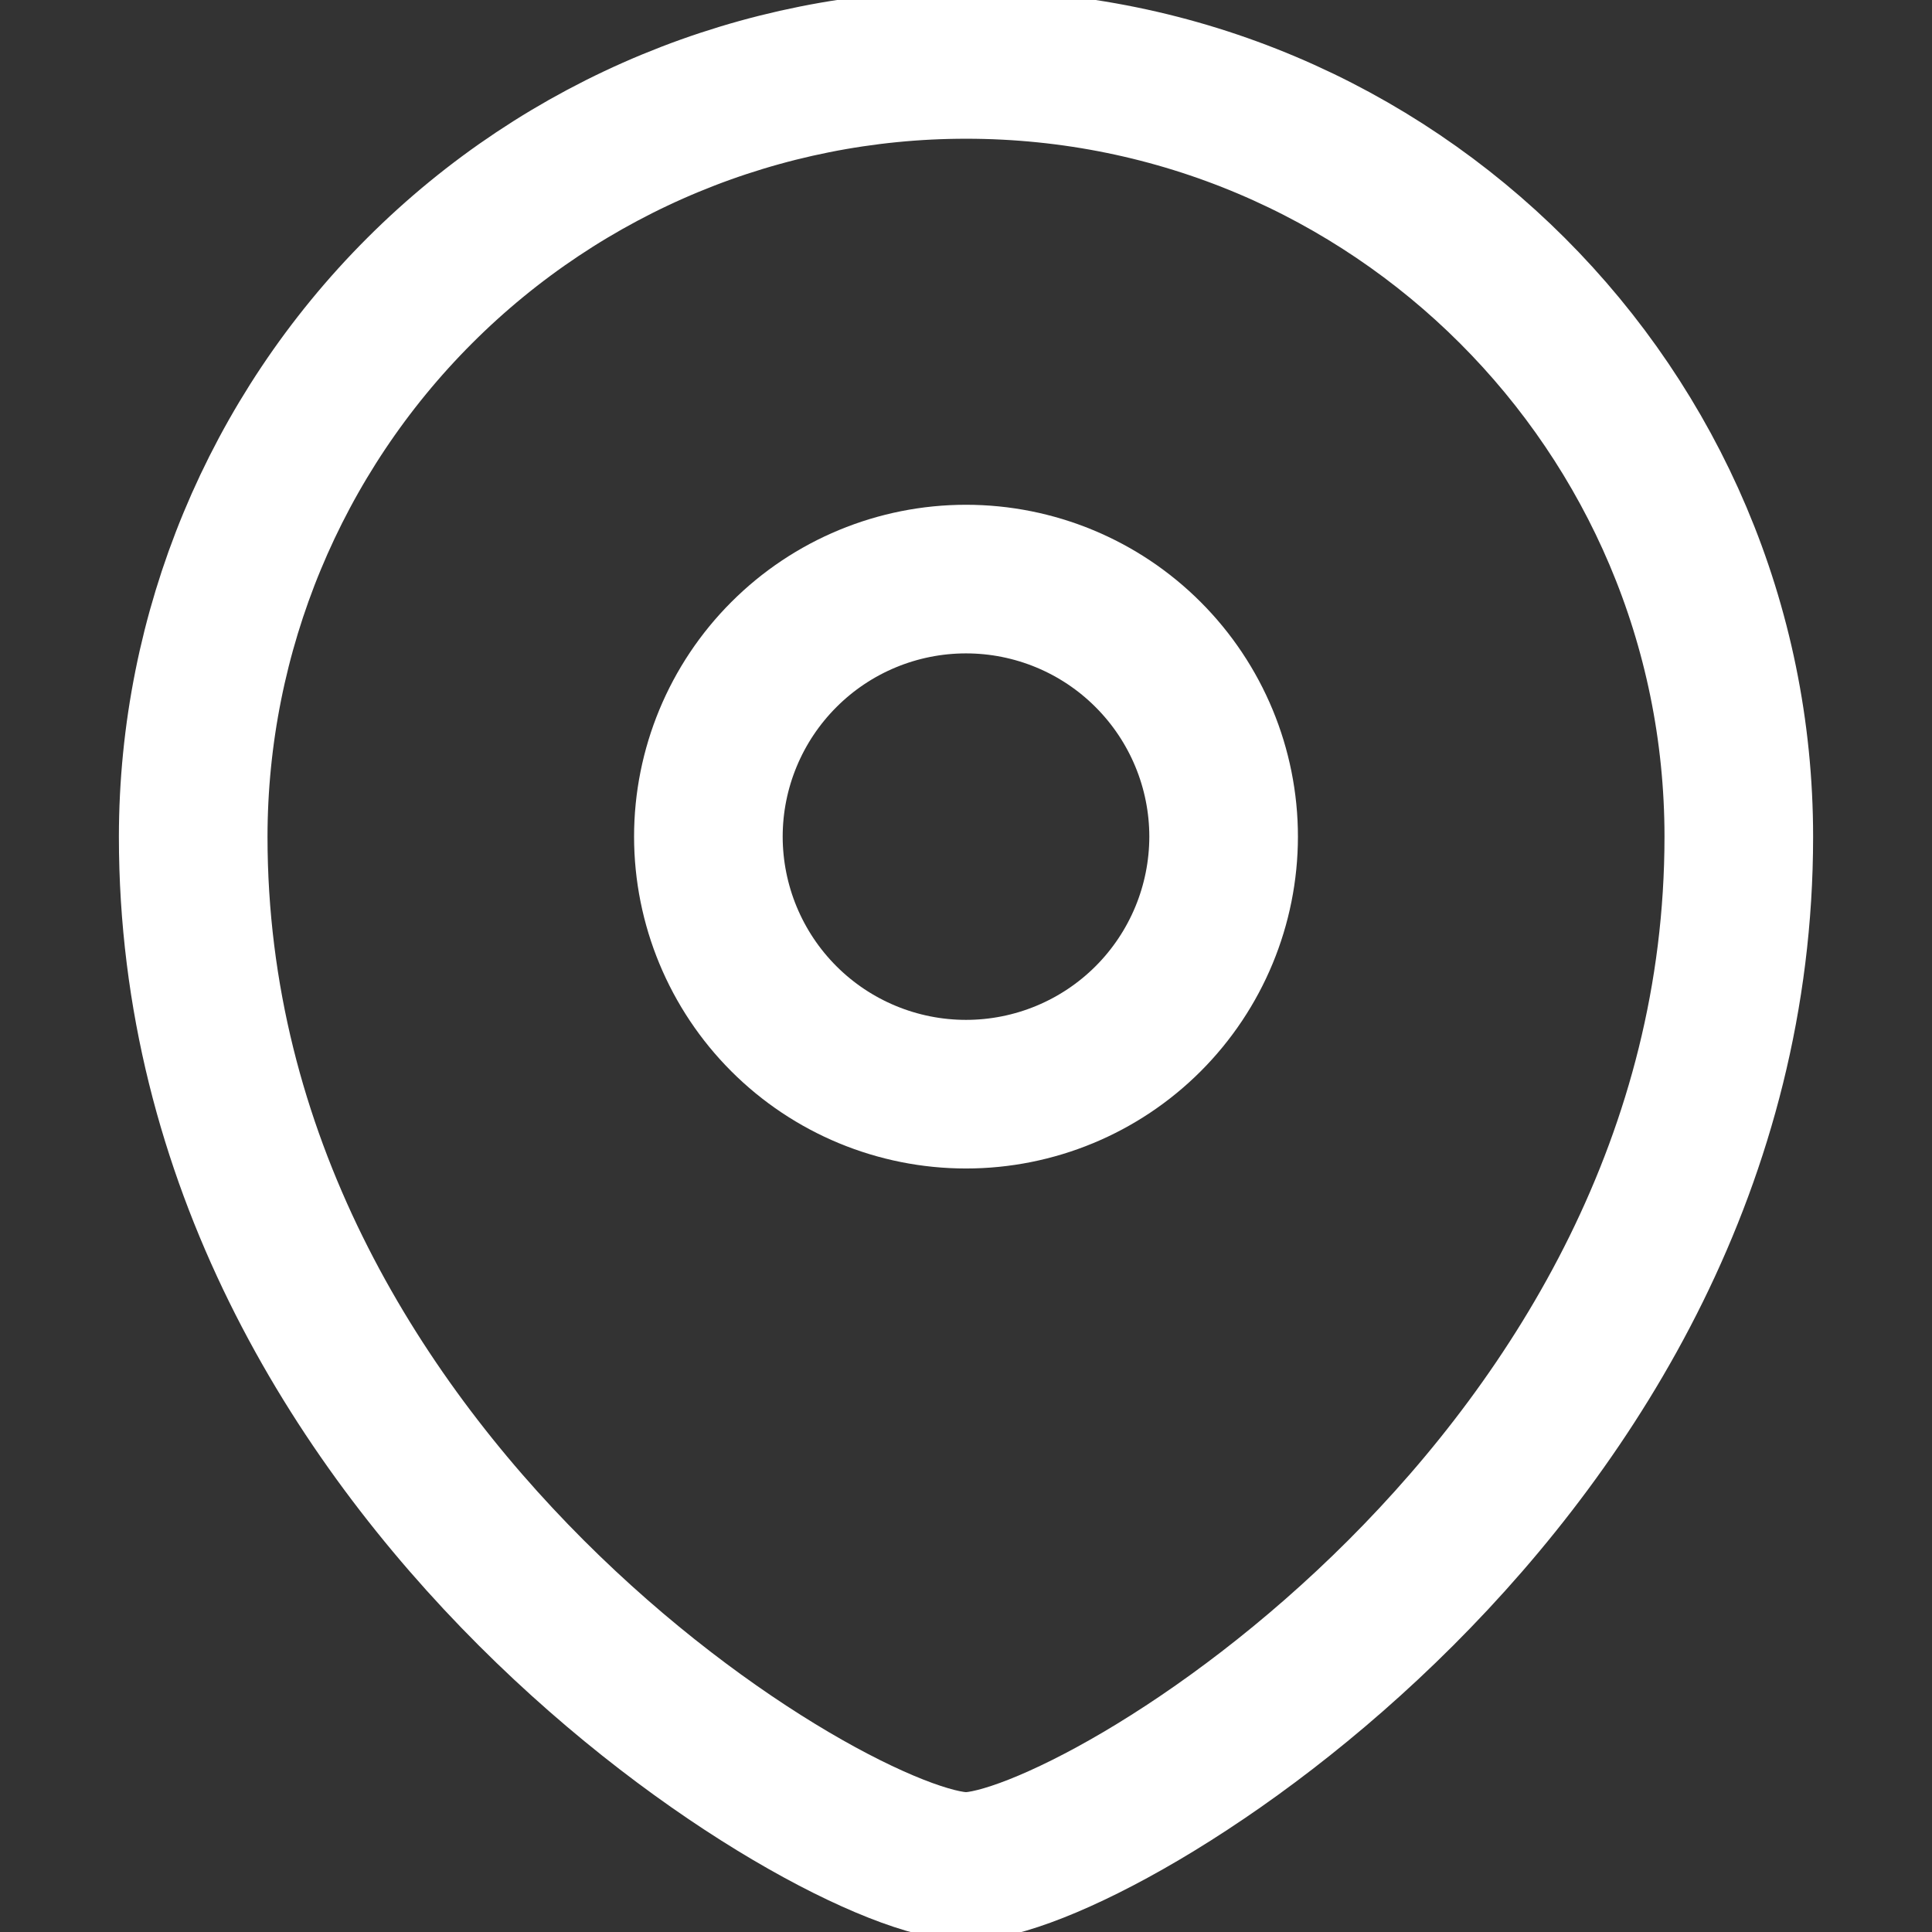 <svg width="26" height="26" viewBox="0 0 26 26" fill="none" xmlns="http://www.w3.org/2000/svg">
<rect x="0" y="0" width="26" height="26" fill="#333333" stroke="none"/>
<g clip-path="url(#clip0_43_497)">
<path fill-rule="evenodd" clip-rule="evenodd" d="M13 14.725C13.919 14.725 14.801 14.36 15.451 13.71C16.101 13.06 16.466 12.179 16.467 11.26C16.467 10.341 16.101 9.459 15.451 8.809C14.801 8.158 13.919 7.793 13 7.793C12.081 7.793 11.199 8.158 10.549 8.809C9.899 9.459 9.533 10.341 9.533 11.26C9.534 12.179 9.899 13.06 10.549 13.71C11.199 14.36 12.081 14.725 13 14.725Z" stroke="white" stroke-width="2" stroke-linecap="square"/>
<path fill-rule="evenodd" clip-rule="evenodd" d="M23.4 11.26C23.4 19.921 14.733 25.118 13 25.118C11.267 25.118 2.6 19.921 2.6 11.26C2.602 8.503 3.698 5.859 5.649 3.91C7.599 1.961 10.243 0.867 13 0.867C18.742 0.867 23.4 5.521 23.4 11.26Z" stroke="white" stroke-width="2" stroke-linecap="square"/>
</g>
<defs>
<clipPath id="clip0_43_497">
<rect width="26" height="26" fill="white"/>
</clipPath>
</defs>
</svg>
